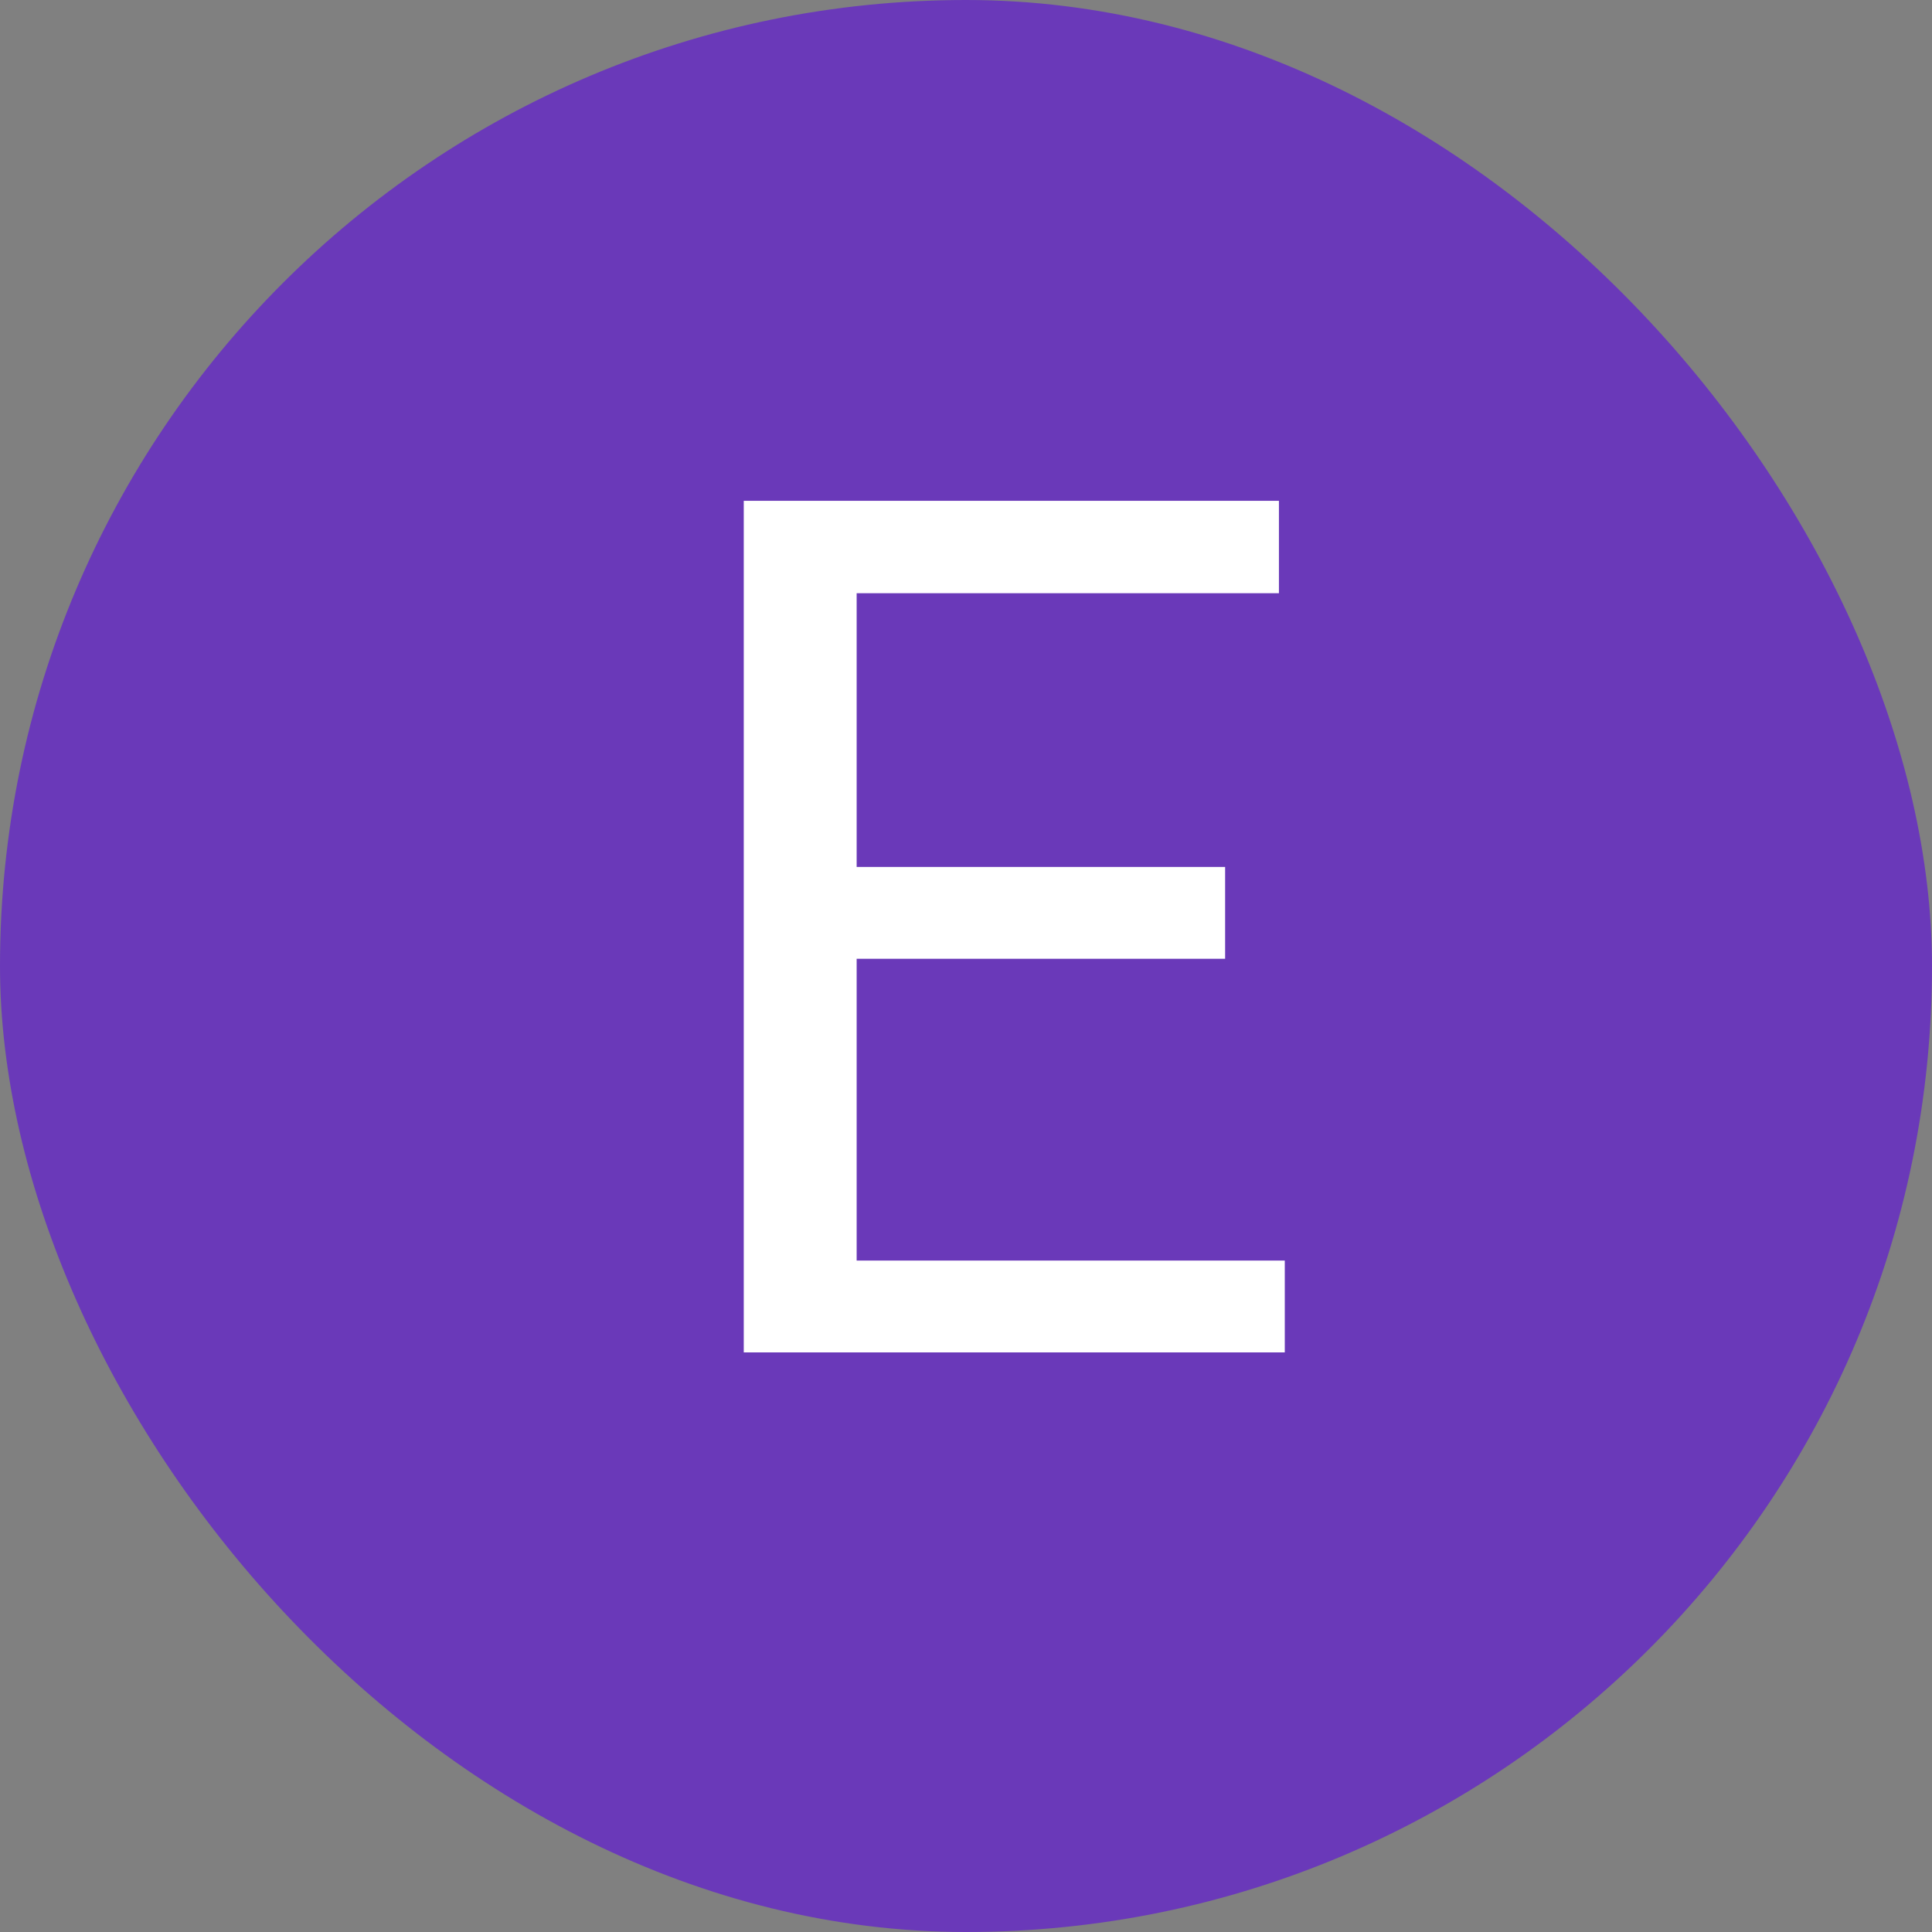 <svg width="100" height="100" viewBox="0 0 100 100" fill="none" xmlns="http://www.w3.org/2000/svg">
<rect x="0" y="0" width="100" height="100" fill="#808080" stroke="none"/>
<rect width="100" height="100" rx="50" fill="#6A39B9"/>
<path d="M66.5 65.247V70H43.159V65.247H66.5ZM44.34 25.922V70H38.497V25.922H44.34ZM63.412 44.873V49.626H43.159V44.873H63.412ZM66.197 25.922V30.705H43.159V25.922H66.197Z" fill="white"/>
</svg>
